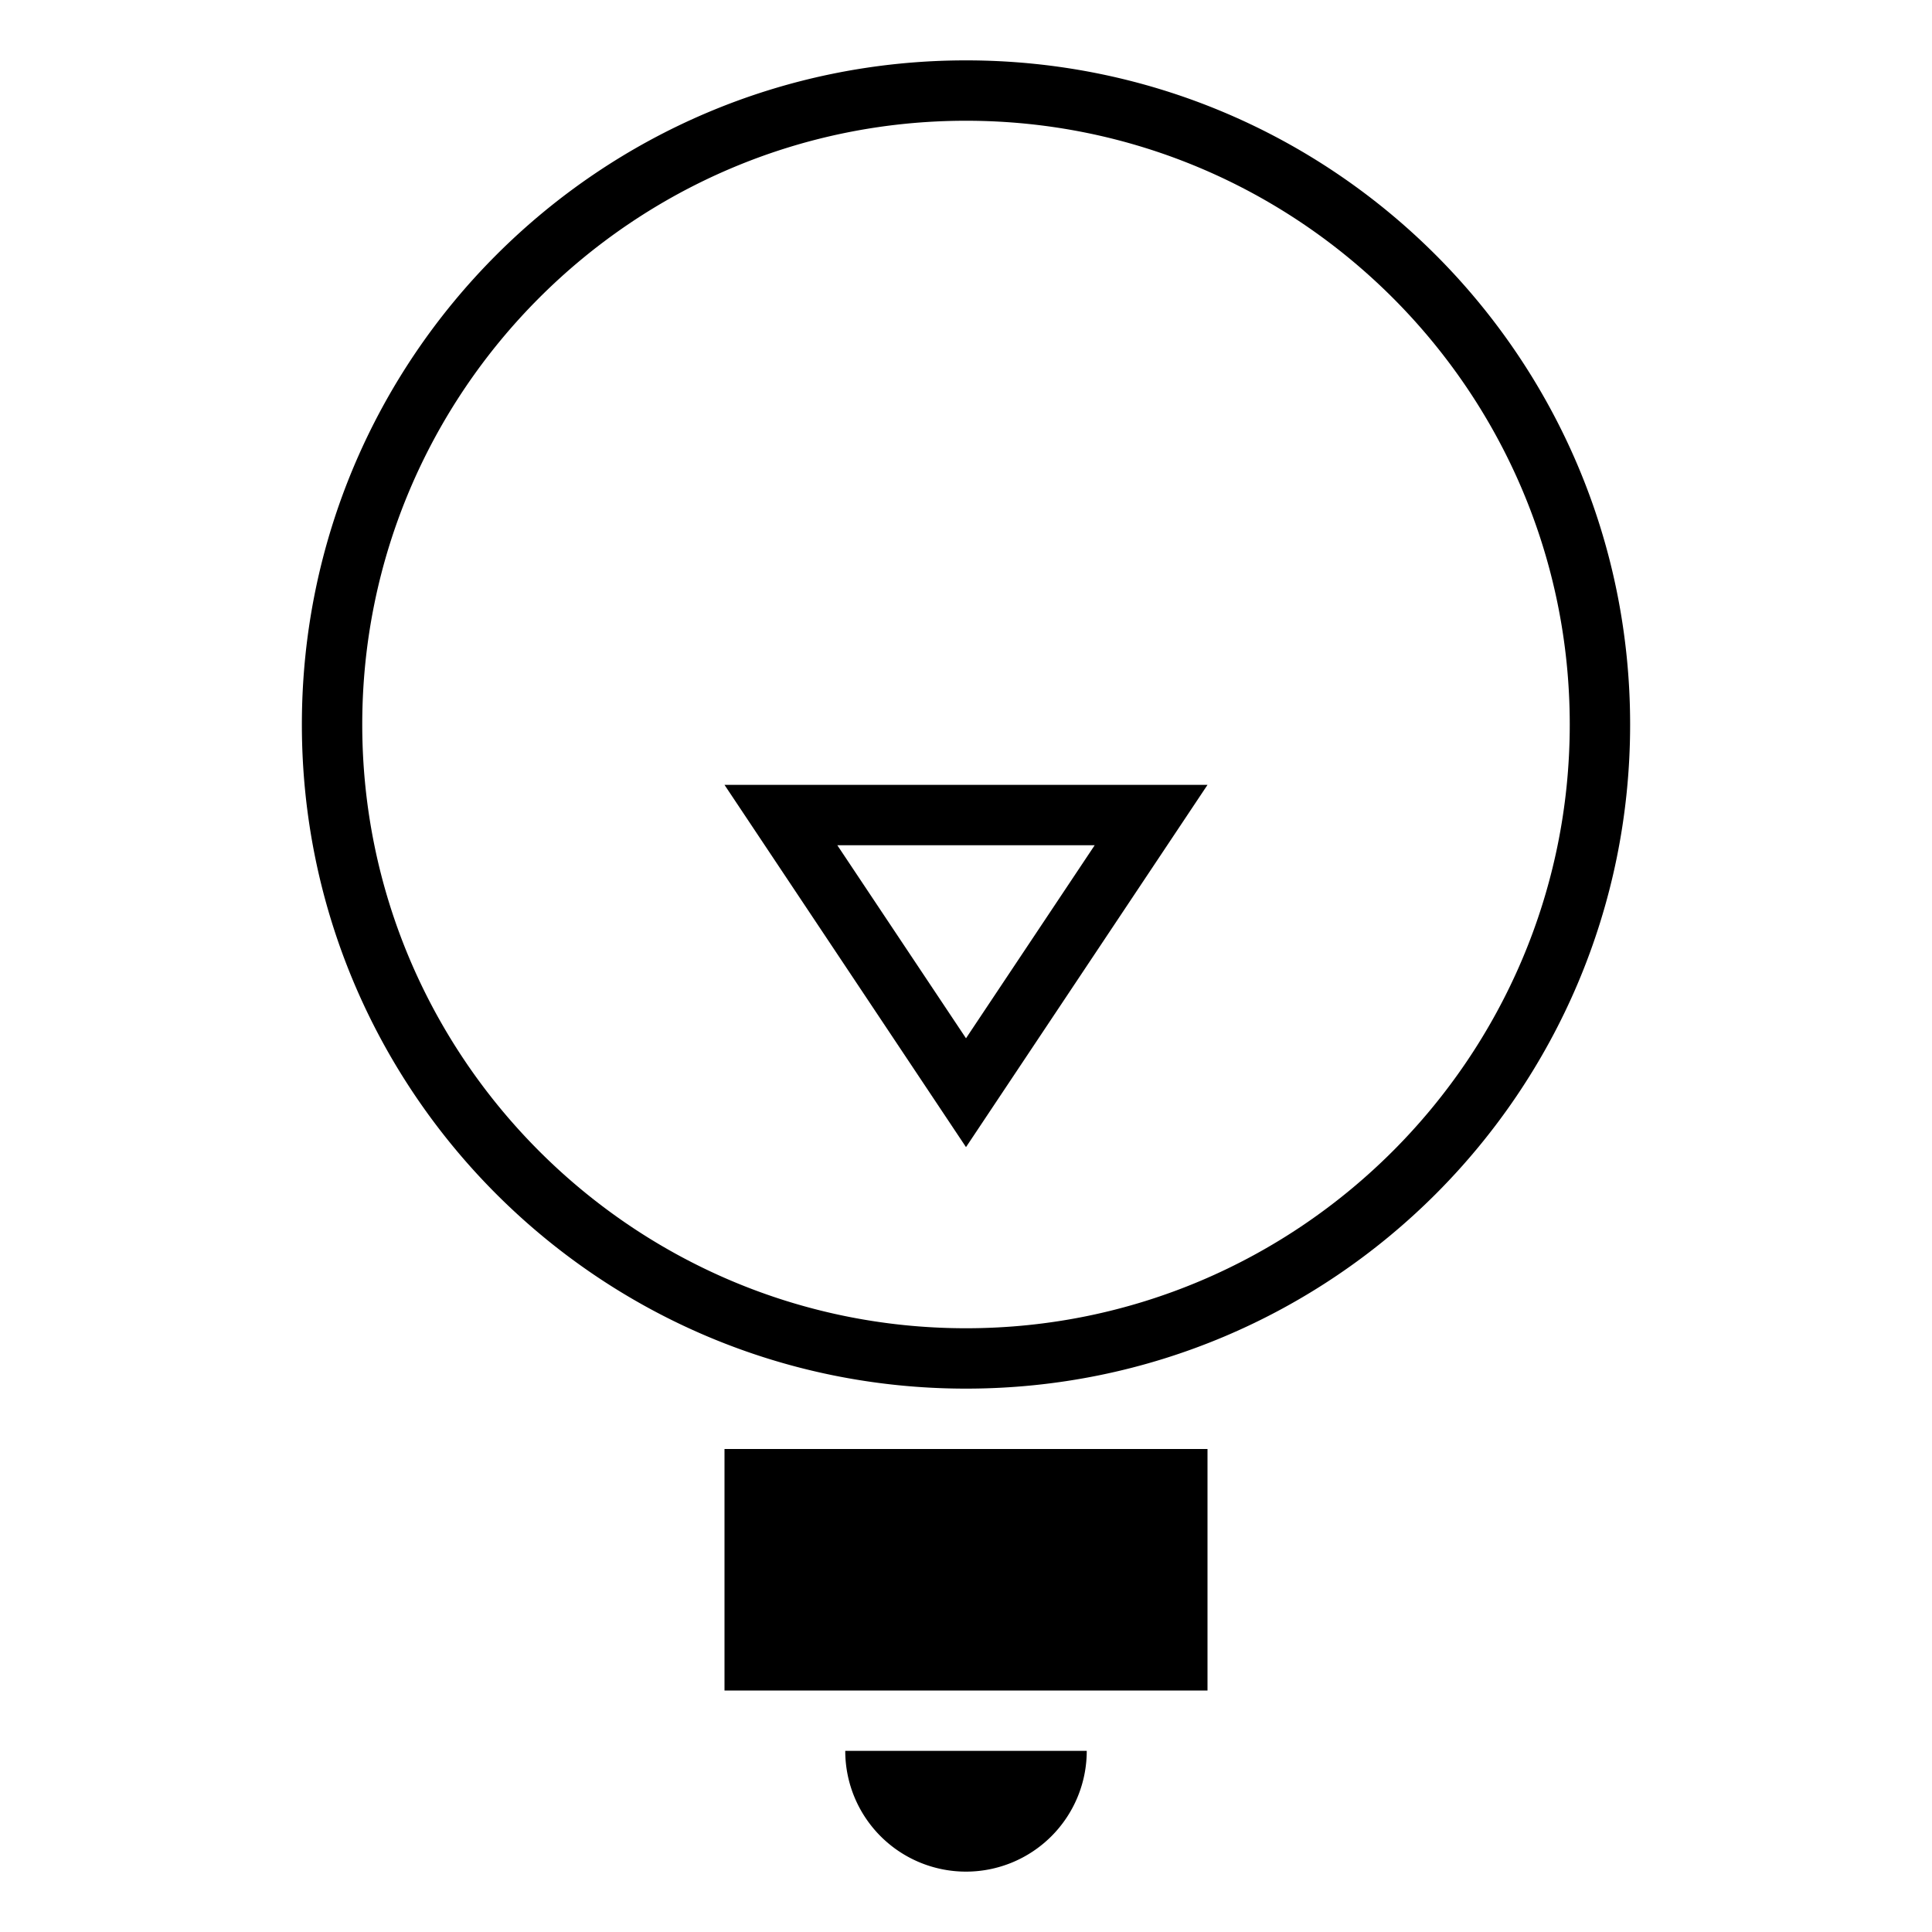 <svg xmlns="http://www.w3.org/2000/svg" viewBox="0 0 128 128" style="enable-background:new 0 0 128 128"><path d="M64 4C39.695 4 20 23.697 20 48s19.695 44 44 44 44-19.697 44-44S88.305 4 64 4zm0 84c-22.057 0-40-17.944-40-40S41.943 8 64 8s40 17.944 40 40-17.943 40-40 40zm-16 8h32v16H48zm16 28a8 8 0 008-8H56a8 8 0 008 8z"/><path d="M64 76l16-24H48l16 24zm0-7.211L55.475 56h17.051L64 68.789z"/></svg>